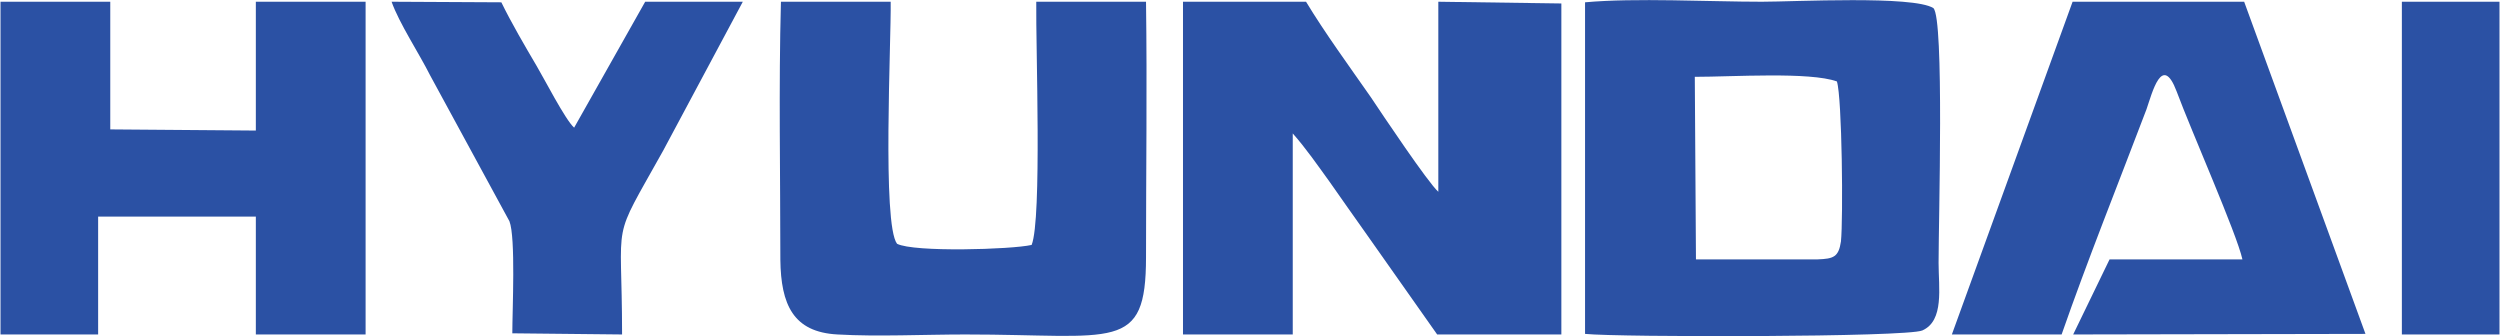 <?xml version="1.0" encoding="UTF-8"?> <!-- Creator: CorelDRAW X8 --> <svg xmlns="http://www.w3.org/2000/svg" xmlns:xlink="http://www.w3.org/1999/xlink" xml:space="preserve" width="283.283mm" height="38.096mm" style="shape-rendering:geometricPrecision; text-rendering:geometricPrecision; image-rendering:optimizeQuality; fill-rule:evenodd; clip-rule:evenodd" viewBox="0 0 4326 582"> <defs> <style type="text/css"> <![CDATA[ .fil0 {fill:#2B51A4} ]]> </style> </defs> <g id="Слой_x0020_1">  <g id="_2977895022512"> <path class="fil0" d="M2047 579l190 0 0 -348c23,26 43,55 64,84 20,29 41,58 62,88l124 176 215 0 0 -573 -213 -3 0 329c-18,-16 -97,-134 -117,-164 -37,-53 -80,-112 -112,-165l-213 0 0 576z"></path> <path class="fil0" d="M2935 449l-2 -316c65,0 199,-9 246,8 9,28 11,238 7,277 -4,27 -13,30 -40,31l-211 0zm-192 129c58,6 558,6 584,-6 38,-17 28,-74 28,-117 0,-74 10,-423 -9,-441 -35,-22 -241,-11 -297,-11 -91,0 -219,-7 -306,1l0 574z"></path> <path class="fil0" d="M1351 3c-4,146 -1,300 -1,447 1,77 22,125 99,129 70,4 150,0 221,0 260,0 313,32 313,-134 0,-147 2,-295 0,-442l-190 0c-1,77 10,376 -8,421 -35,8 -204,13 -233,-2 -26,-34 -10,-351 -11,-419l-190 0z"></path> <path class="fil0" d="M169 375l273 0 0 204 190 0 0 -576 -190 0 0 223 -252 -2 0 -221 -190 0 0 576 169 0 0 -204z"></path> <path class="fil0" d="M3568 579c45,-129 98,-261 147,-390 10,-29 27,-97 52,-31 26,70 104,246 114,291l-230 0 -63 130 506 -1 -210 -575 -297 0 -209 576 190 0z"></path> <path class="fil0" d="M886 577l190 2c0,-211 -21,-153 71,-318l138 -258 -169 0 -123 218c-15,-13 -53,-87 -65,-107 -20,-34 -44,-75 -61,-110l-190 -1c13,37 48,90 67,128l137 252c11,28 5,154 5,194z"></path> <path class="fil0" d="M4157 579l169 0 0 -571 0 -5 -169 0 0 27 0 549z"></path> </g> </g> </svg> 